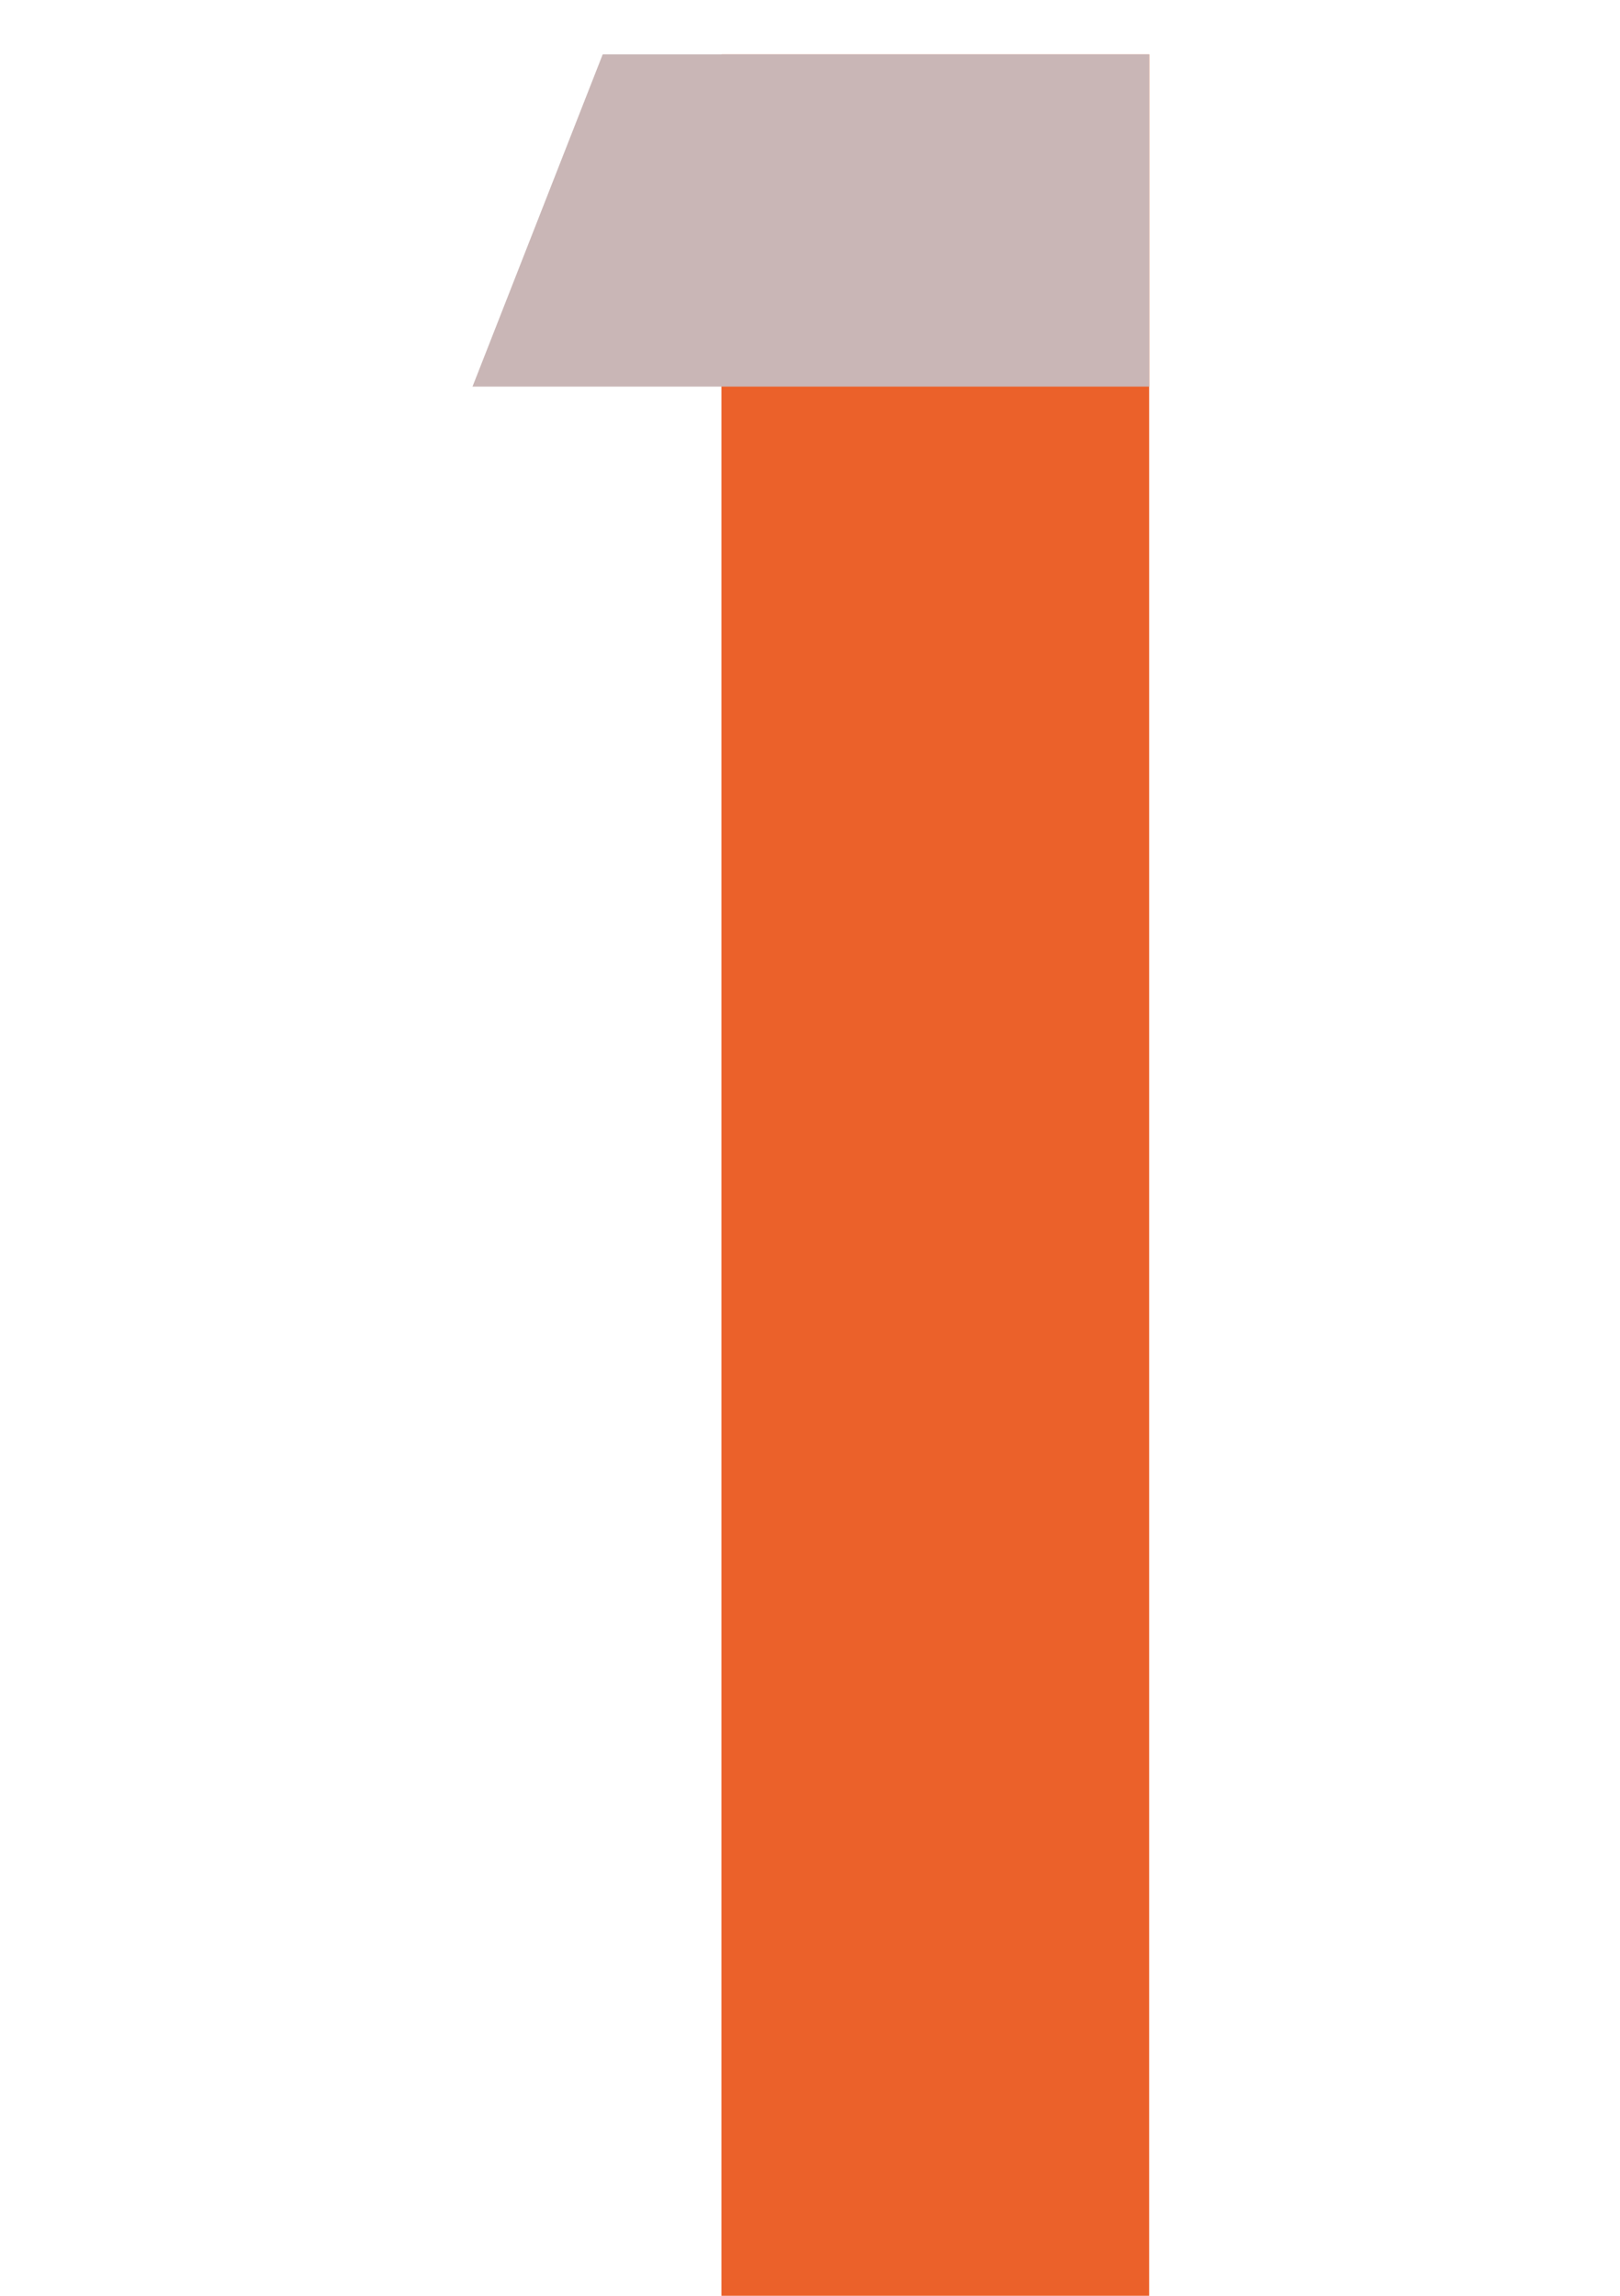 <svg xmlns="http://www.w3.org/2000/svg" xmlns:xlink="http://www.w3.org/1999/xlink" width="48" height="68" viewBox="0 0 48 68"><defs><clipPath id="a"><rect width="48" height="68" transform="translate(291 2340)" fill="none" stroke="#707070" stroke-width="1"/></clipPath><clipPath id="b"><rect width="20.05" height="66.39" fill="none"/></clipPath><clipPath id="c"><rect width="20.049" height="66.39" fill="none"/></clipPath><clipPath id="d"><rect width="12.674" height="66.39" fill="none"/></clipPath><clipPath id="e"><rect width="20.05" height="9.841" fill="none"/></clipPath></defs><g transform="translate(-291 -2340)" clip-path="url(#a)"><g transform="translate(305 2341.61)"><g clip-path="url(#b)"><g transform="translate(0 0)"><g clip-path="url(#c)"><g transform="translate(7.376 0)" style="mix-blend-mode:multiply;isolation:isolate"><g clip-path="url(#d)"><rect width="12.674" height="66.39" transform="translate(-0.001 0)" fill="#eb612a"/></g></g><g transform="translate(0 0)" style="mix-blend-mode:multiply;isolation:isolate"><g clip-path="url(#e)"><path d="M20.05,0H3.858L0,9.841H20.05Z" transform="translate(0)" fill="#c9b6b6"/></g></g></g></g></g></g></g></svg>